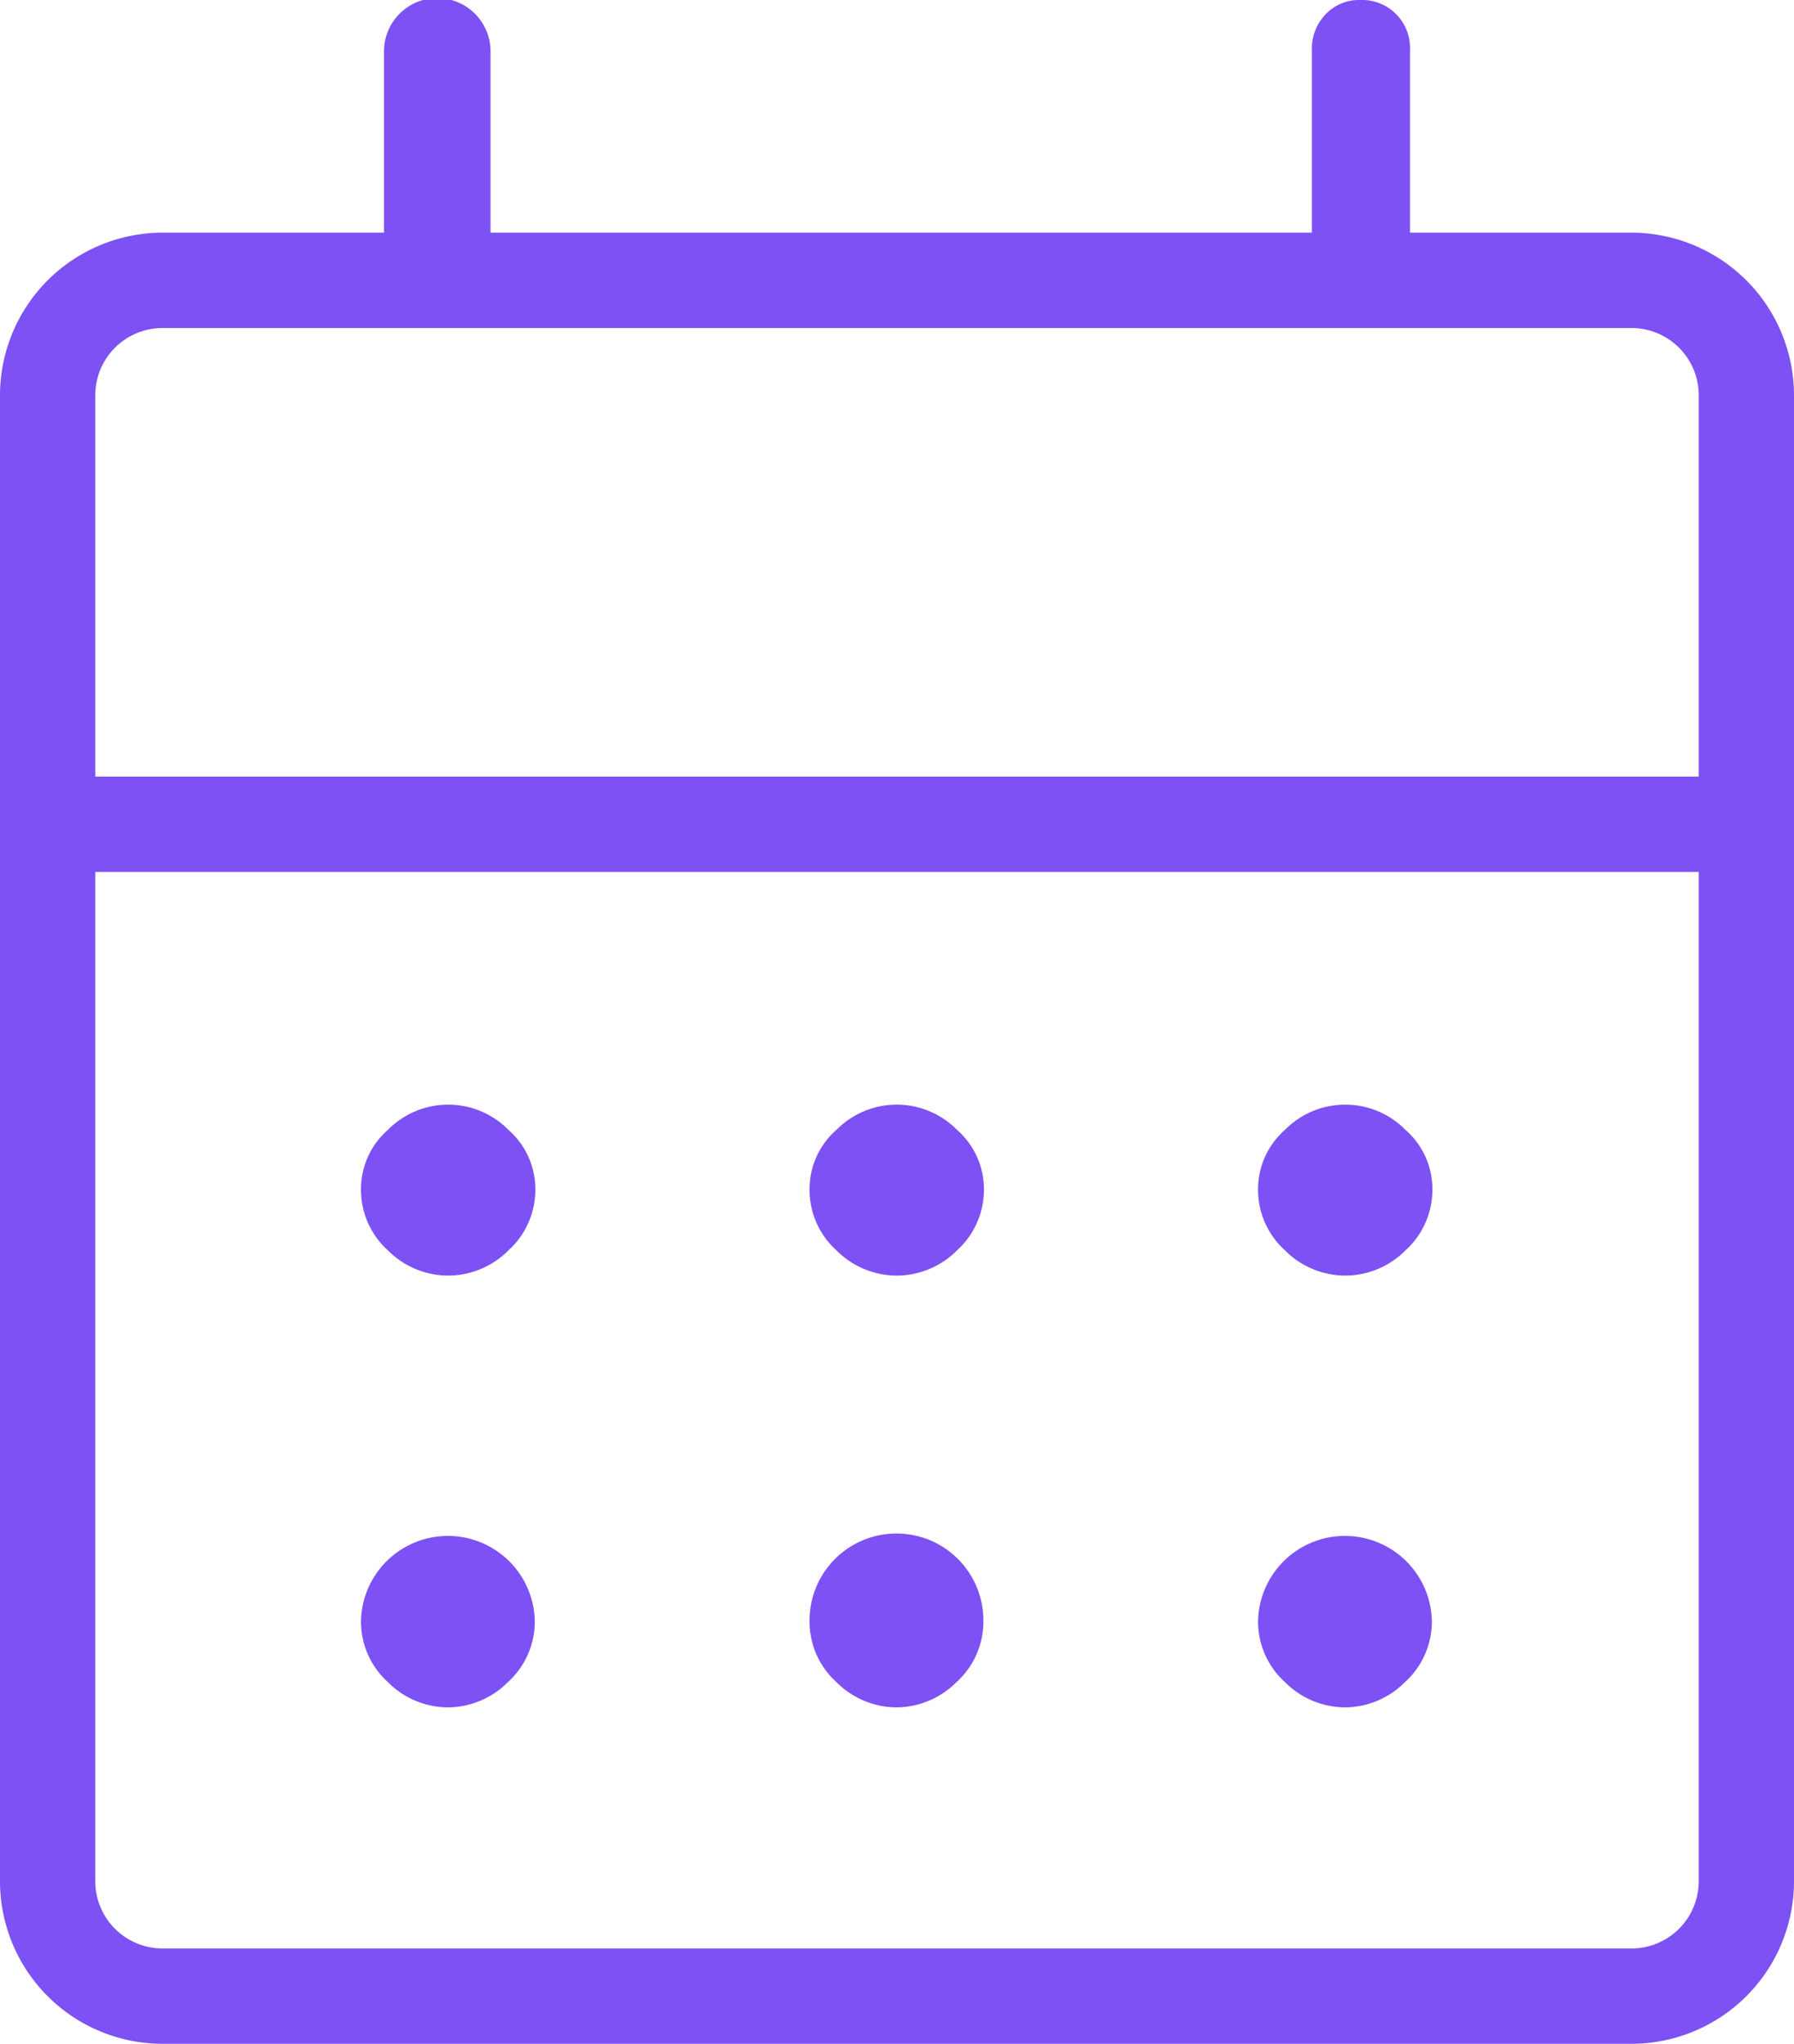 <svg xmlns="http://www.w3.org/2000/svg" width="26.666" height="30.375" viewBox="0 0 26.666 30.375"><path id="calendar_month_FILL0_wght200_GRAD0_opsz40" d="M20,23.583a1.269,1.269,0,0,1-.9-.375,1.213,1.213,0,0,1-.4-.916,1.169,1.169,0,0,1,.4-.875,1.258,1.258,0,0,1,1.792,0,1.169,1.169,0,0,1,.4.875,1.213,1.213,0,0,1-.4.916A1.269,1.269,0,0,1,20,23.583Zm-6.667,0a1.266,1.266,0,0,1-.9-.375,1.213,1.213,0,0,1-.4-.916,1.169,1.169,0,0,1,.4-.875,1.257,1.257,0,0,1,1.791,0,1.169,1.169,0,0,1,.4.875,1.213,1.213,0,0,1-.4.916A1.269,1.269,0,0,1,13.333,23.583Zm13.334,0a1.269,1.269,0,0,1-.9-.375,1.213,1.213,0,0,1-.4-.916,1.169,1.169,0,0,1,.4-.875,1.257,1.257,0,0,1,1.791,0,1.169,1.169,0,0,1,.4.875,1.213,1.213,0,0,1-.4.916A1.266,1.266,0,0,1,26.667,23.583ZM20,30a1.269,1.269,0,0,1-.9-.375,1.214,1.214,0,0,1-.4-.917,1.292,1.292,0,0,1,2.584,0,1.214,1.214,0,0,1-.4.917A1.269,1.269,0,0,1,20,30Zm-6.667,0a1.266,1.266,0,0,1-.9-.375,1.214,1.214,0,0,1-.4-.917,1.292,1.292,0,0,1,2.583,0,1.214,1.214,0,0,1-.4.917A1.269,1.269,0,0,1,13.333,30Zm13.334,0a1.269,1.269,0,0,1-.9-.375,1.214,1.214,0,0,1-.4-.917,1.292,1.292,0,0,1,2.583,0,1.214,1.214,0,0,1-.4.917A1.266,1.266,0,0,1,26.667,30ZM9.083,35a2.417,2.417,0,0,1-2.416-2.417V10.5A2.419,2.419,0,0,1,9.083,8.083h3.292V5.417a.792.792,0,1,1,1.583,0V8.083H26.167V5.375a.735.735,0,0,1,.208-.542.682.682,0,0,1,.5-.208.714.714,0,0,1,.75.75V8.083h3.292A2.419,2.419,0,0,1,33.333,10.5V32.583A2.417,2.417,0,0,1,30.917,35Zm0-1.417H30.917a1,1,0,0,0,1-1v-15H8.083v15a1,1,0,0,0,1,1Zm-1-17.416H31.917V10.5a1,1,0,0,0-1-1H9.083a1,1,0,0,0-1,1Zm0,0v0Z" transform="translate(-6.667 -4.625)" fill="#7d51f3"></path></svg>